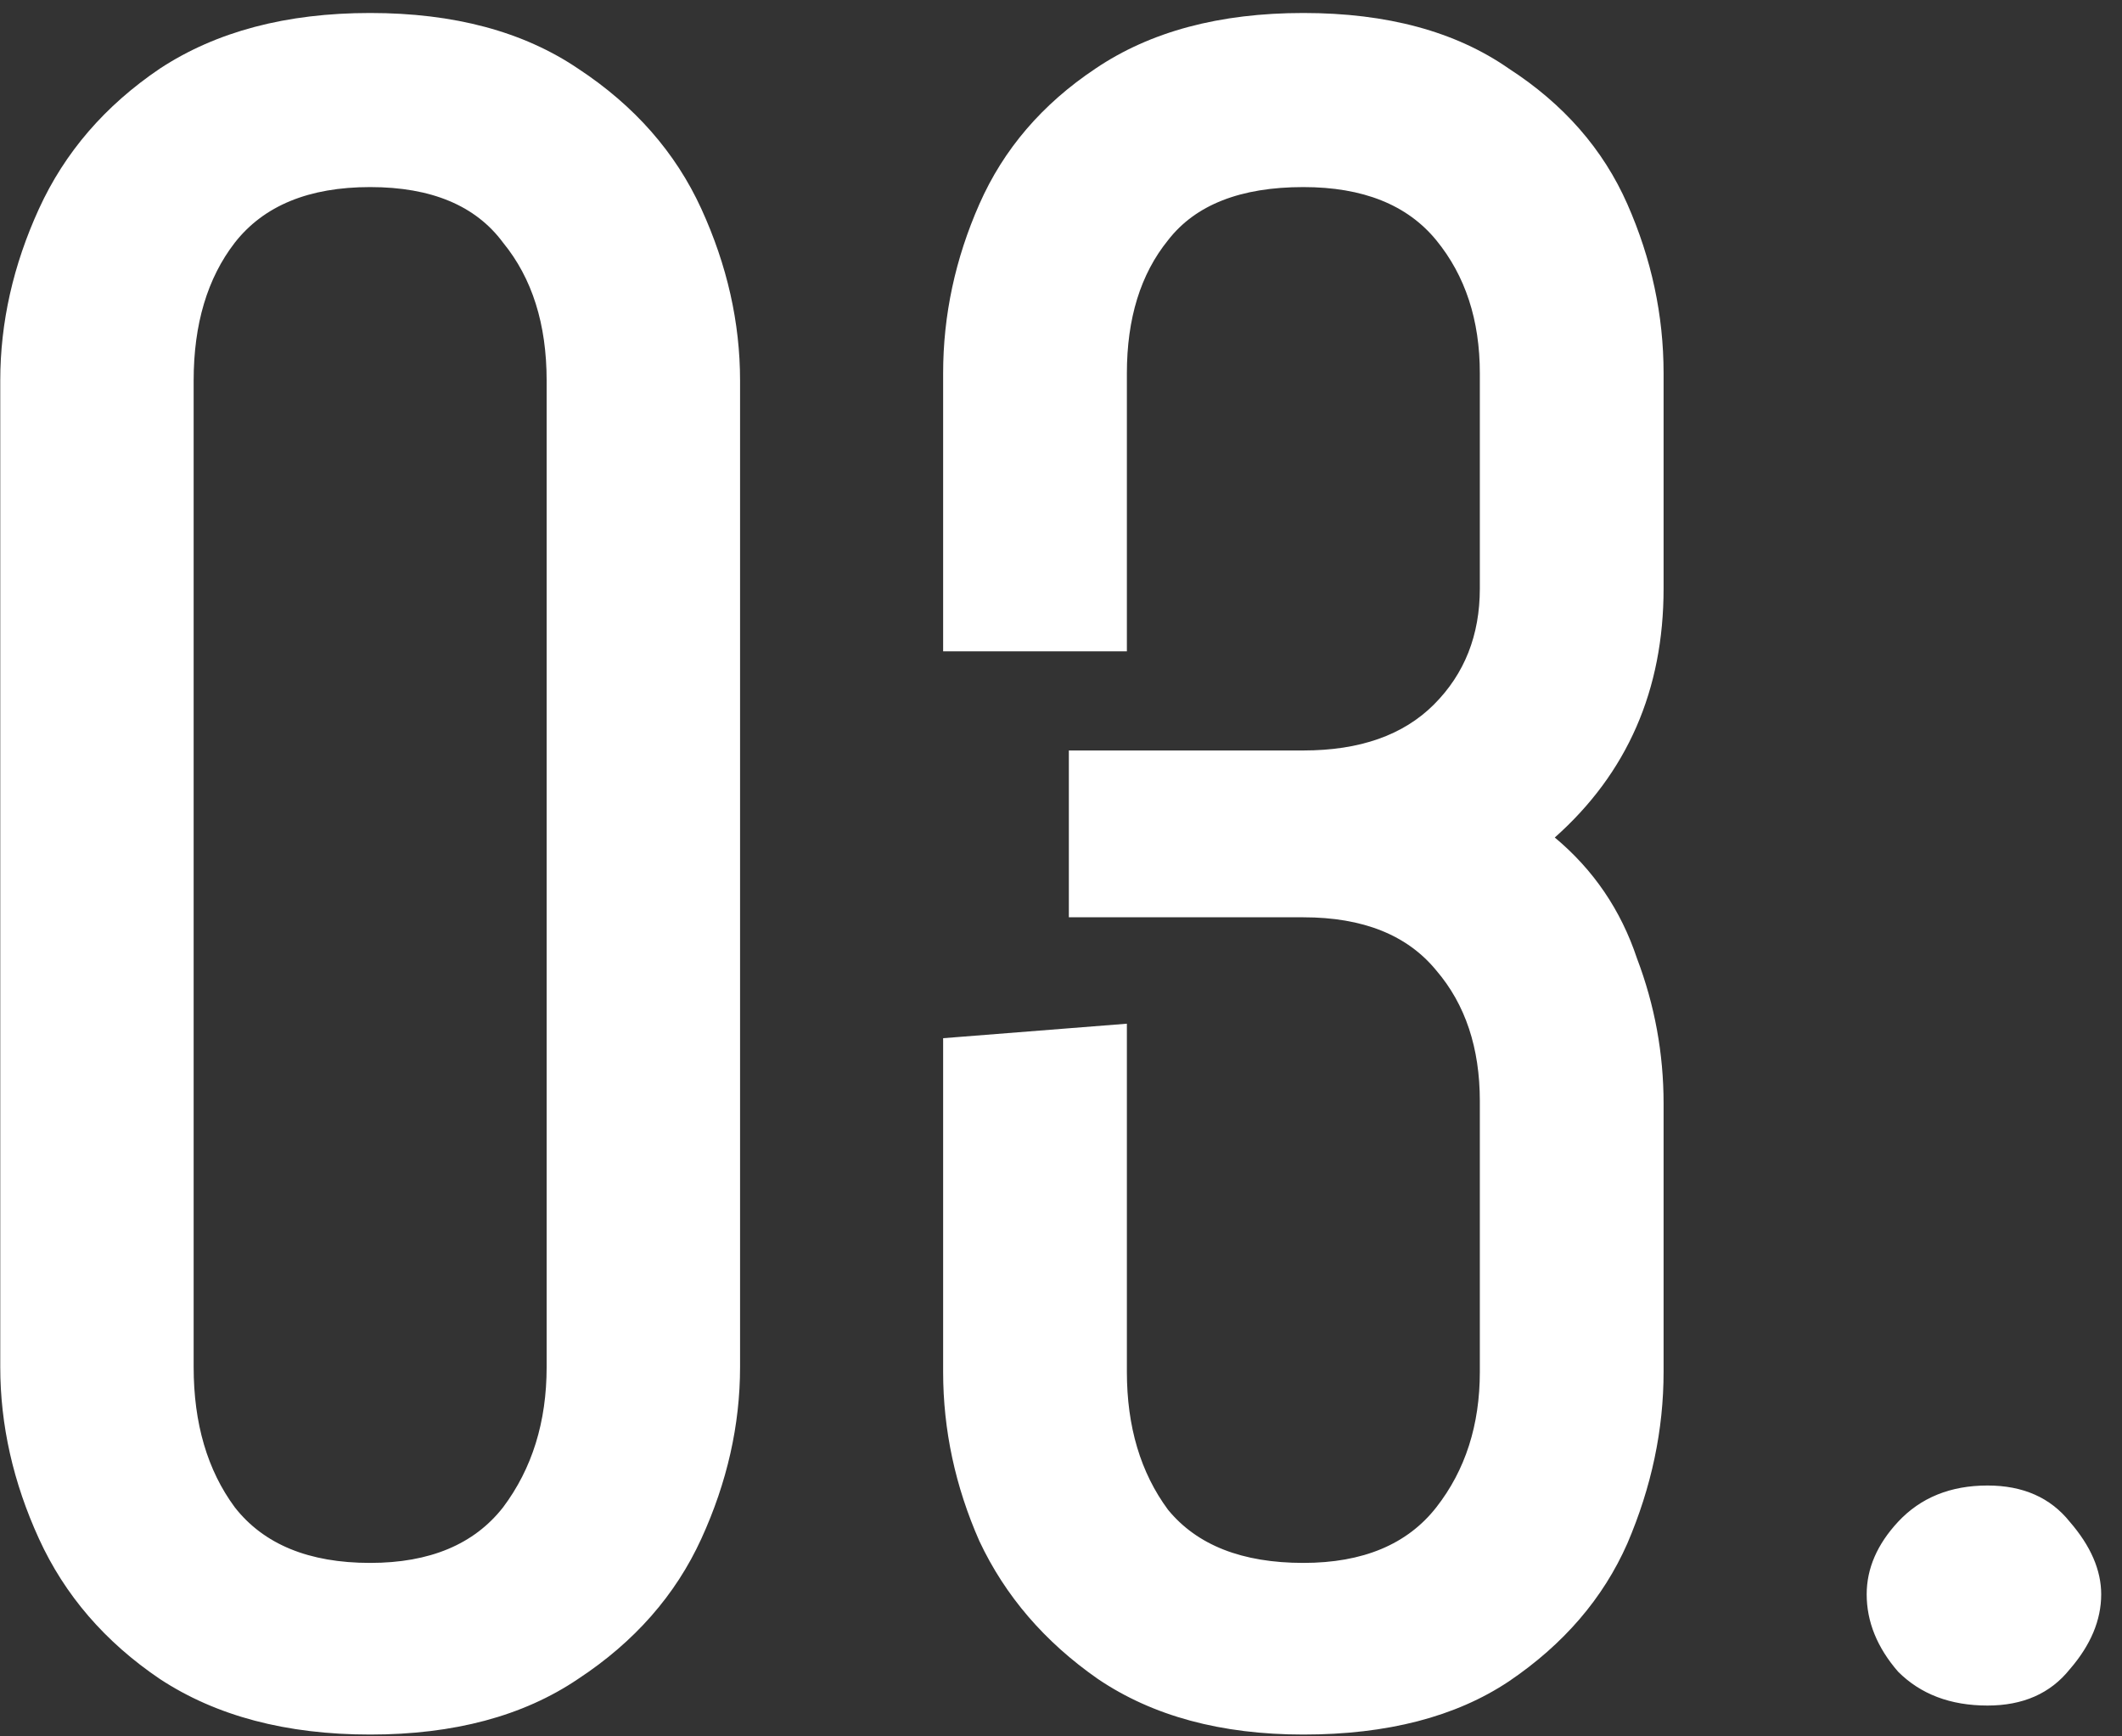 <?xml version="1.0" encoding="UTF-8"?> <svg xmlns="http://www.w3.org/2000/svg" width="66" height="54" viewBox="0 0 66 54" fill="none"><rect x="0" y="0" width="66" height="54" fill="#333333" stroke="none"/> <path d="M0.008 42.514V11.834C0.008 10.029 0.409 8.25 1.211 6.495C2.013 4.741 3.266 3.287 4.971 2.134C6.725 0.981 8.906 0.404 11.513 0.404C14.12 0.404 16.275 0.981 17.98 2.134C19.734 3.287 21.012 4.741 21.814 6.495C22.616 8.25 23.018 10.029 23.018 11.834V42.514C23.018 44.318 22.616 46.098 21.814 47.852C21.012 49.607 19.734 51.061 17.98 52.214C16.275 53.367 14.12 53.943 11.513 53.943C8.906 53.943 6.725 53.367 4.971 52.214C3.266 51.061 2.013 49.607 1.211 47.852C0.409 46.098 0.008 44.318 0.008 42.514ZM17.002 42.514V11.834C17.002 10.079 16.551 8.651 15.648 7.548C14.796 6.395 13.418 5.818 11.513 5.818C9.608 5.818 8.204 6.395 7.302 7.548C6.45 8.651 6.023 10.079 6.023 11.834V42.514C6.023 44.268 6.45 45.722 7.302 46.875C8.204 48.028 9.608 48.605 11.513 48.605C13.367 48.605 14.746 48.028 15.648 46.875C16.551 45.672 17.002 44.218 17.002 42.514ZM29.334 42.664V32.287L35.049 31.836V42.664C35.049 44.368 35.475 45.797 36.327 46.95C37.23 48.053 38.633 48.605 40.538 48.605C42.393 48.605 43.772 48.028 44.674 46.875C45.576 45.722 46.027 44.318 46.027 42.664V34.242C46.027 32.588 45.576 31.234 44.674 30.182C43.772 29.079 42.393 28.527 40.538 28.527H33.244V23.339H40.538C42.293 23.339 43.646 22.863 44.599 21.91C45.551 20.958 46.027 19.755 46.027 18.301V11.608C46.027 9.954 45.576 8.576 44.674 7.473C43.772 6.37 42.393 5.818 40.538 5.818C38.583 5.818 37.179 6.37 36.327 7.473C35.475 8.525 35.049 9.904 35.049 11.608V20.256H29.334V11.608C29.334 9.804 29.71 8.049 30.462 6.345C31.214 4.64 32.417 3.237 34.071 2.134C35.776 0.981 37.931 0.404 40.538 0.404C43.145 0.404 45.275 0.981 46.93 2.134C48.634 3.237 49.862 4.64 50.614 6.345C51.366 8.049 51.742 9.804 51.742 11.608V18.301C51.742 21.459 50.614 24.041 48.358 26.046C49.562 27.049 50.414 28.302 50.915 29.806C51.467 31.259 51.742 32.763 51.742 34.317V42.664C51.742 44.469 51.366 46.248 50.614 48.003C49.862 49.707 48.634 51.136 46.93 52.289C45.275 53.392 43.145 53.943 40.538 53.943C37.981 53.943 35.851 53.367 34.147 52.214C32.492 51.061 31.264 49.632 30.462 47.928C29.71 46.223 29.334 44.469 29.334 42.664ZM64.375 51.913C63.773 52.665 62.921 53.041 61.818 53.041C60.665 53.041 59.738 52.69 59.036 51.988C58.384 51.236 58.059 50.434 58.059 49.582C58.059 48.78 58.384 48.028 59.036 47.326C59.738 46.574 60.665 46.198 61.818 46.198C62.921 46.198 63.773 46.574 64.375 47.326C65.027 48.078 65.353 48.83 65.353 49.582C65.353 50.384 65.027 51.161 64.375 51.913Z" fill="white"></path> </svg> 
